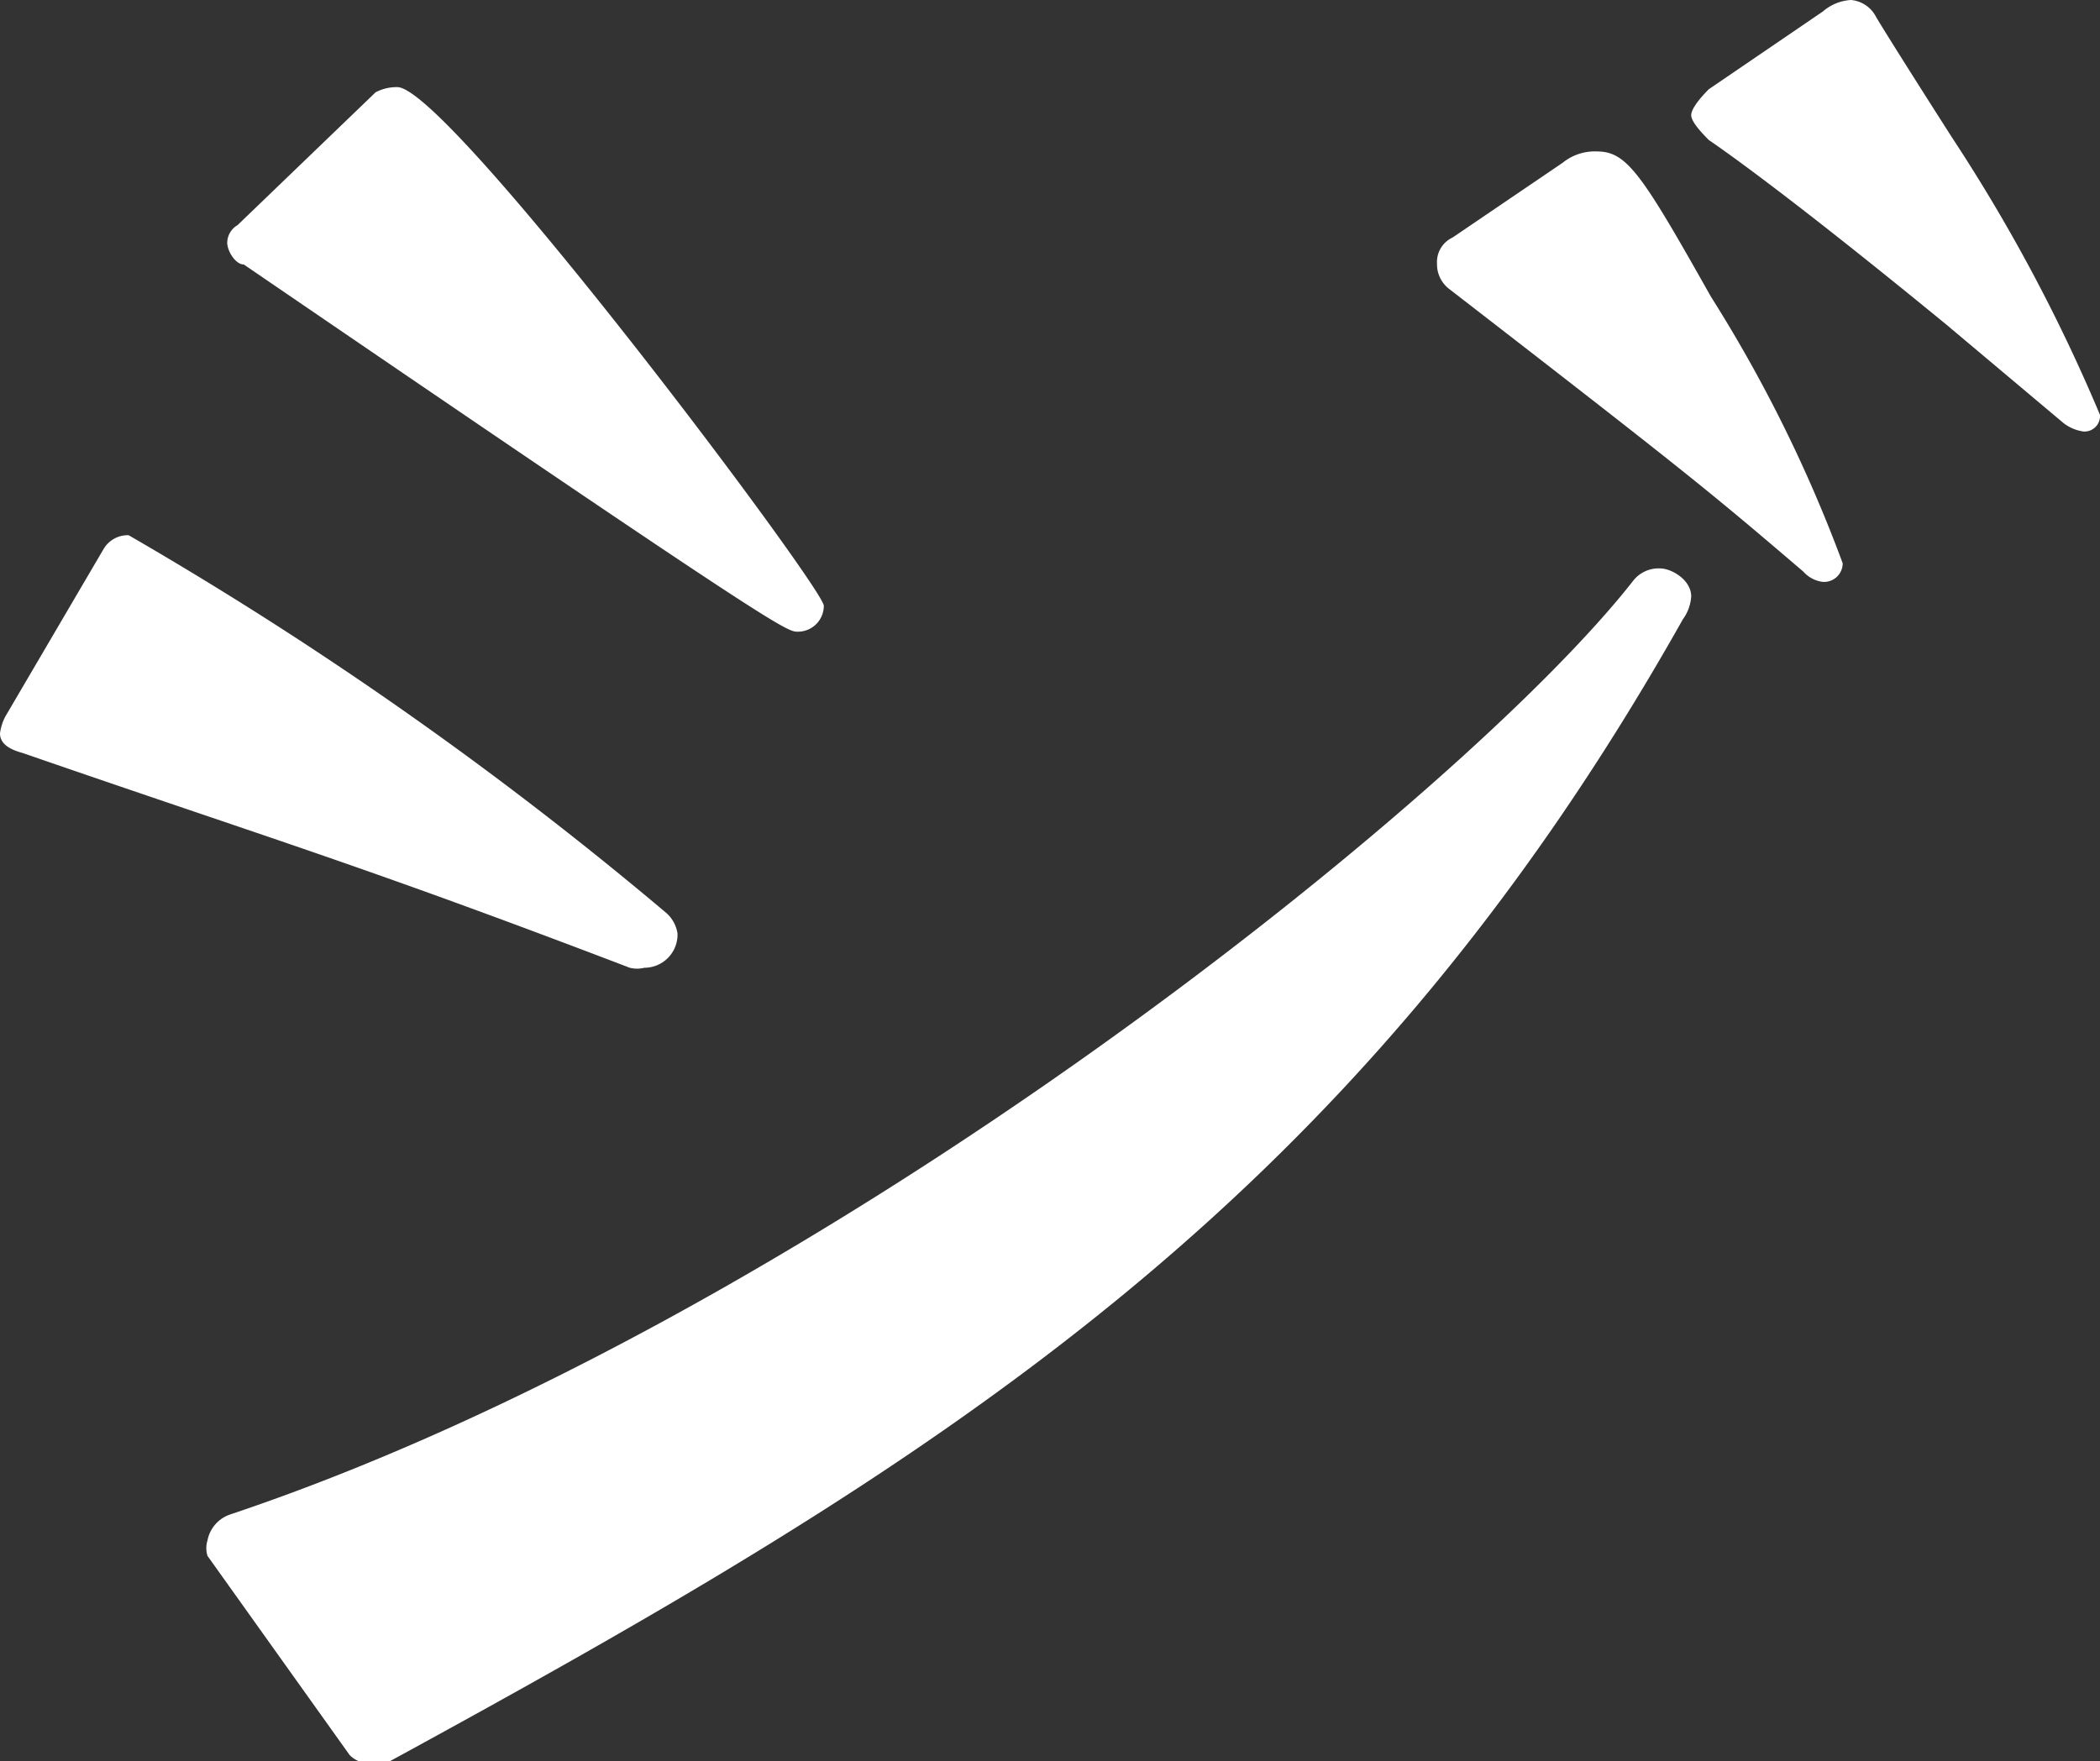 <svg xmlns="http://www.w3.org/2000/svg" viewBox="0 0 20.24 16.98"><rect x="0" y="0" width="20.24" height="16.98" fill="#333333" stroke="none"/><defs><style>.cls-1{fill:#fff;}</style></defs><g id="レイヤー_2" data-name="レイヤー 2"><g id="デザイン"><path class="cls-1" d="M1,5.29a.27.27,0,0,1,.24-.13A35.91,35.91,0,0,1,6.42,8.8.33.33,0,0,1,6.53,9a.32.32,0,0,1-.32.33.29.29,0,0,1-.14,0C3.48,8.34,2.65,8.1.22,7.26.11,7.23,0,7.18,0,7.07a.49.49,0,0,1,.05-.16ZM2,15A.25.25,0,0,1,2,14.85a.33.33,0,0,1,.22-.25c5.64-1.89,11.9-6.93,13.52-9A.31.31,0,0,1,16,5.48c.11,0,.3.11.3.27a.42.42,0,0,1-.08.22C13,11.69,9,14.12,3.72,17a.29.29,0,0,1-.16,0,.27.27,0,0,1-.19-.08ZM3.62.89A.43.43,0,0,1,3.83.84c.49,0,4.11,4.83,4.11,5a.25.25,0,0,1-.25.25c-.11,0-.16,0-5.34-3.54-.08,0-.16-.13-.16-.21a.2.2,0,0,1,.1-.17Zm11.44.68a.49.49,0,0,1,.33-.11c.29,0,.43.21,1.1,1.4a13.71,13.71,0,0,1,1.27,2.57.18.18,0,0,1-.19.18.3.3,0,0,1-.19-.1c-.89-.76-1.08-.92-3.42-2.73a.3.3,0,0,1-.11-.24A.26.26,0,0,1,14,2.29Zm3.7,1.56c-1.22-1-1.94-1.54-2.29-1.78-.11-.11-.17-.19-.17-.24s.06-.14.17-.25l1.1-.75A.45.45,0,0,1,17.84,0a.3.3,0,0,1,.24.16s.06.11.73,1.16A16.45,16.45,0,0,1,20.24,4a.15.15,0,0,1-.16.16.41.41,0,0,1-.19-.08Z"/></g></g></svg>